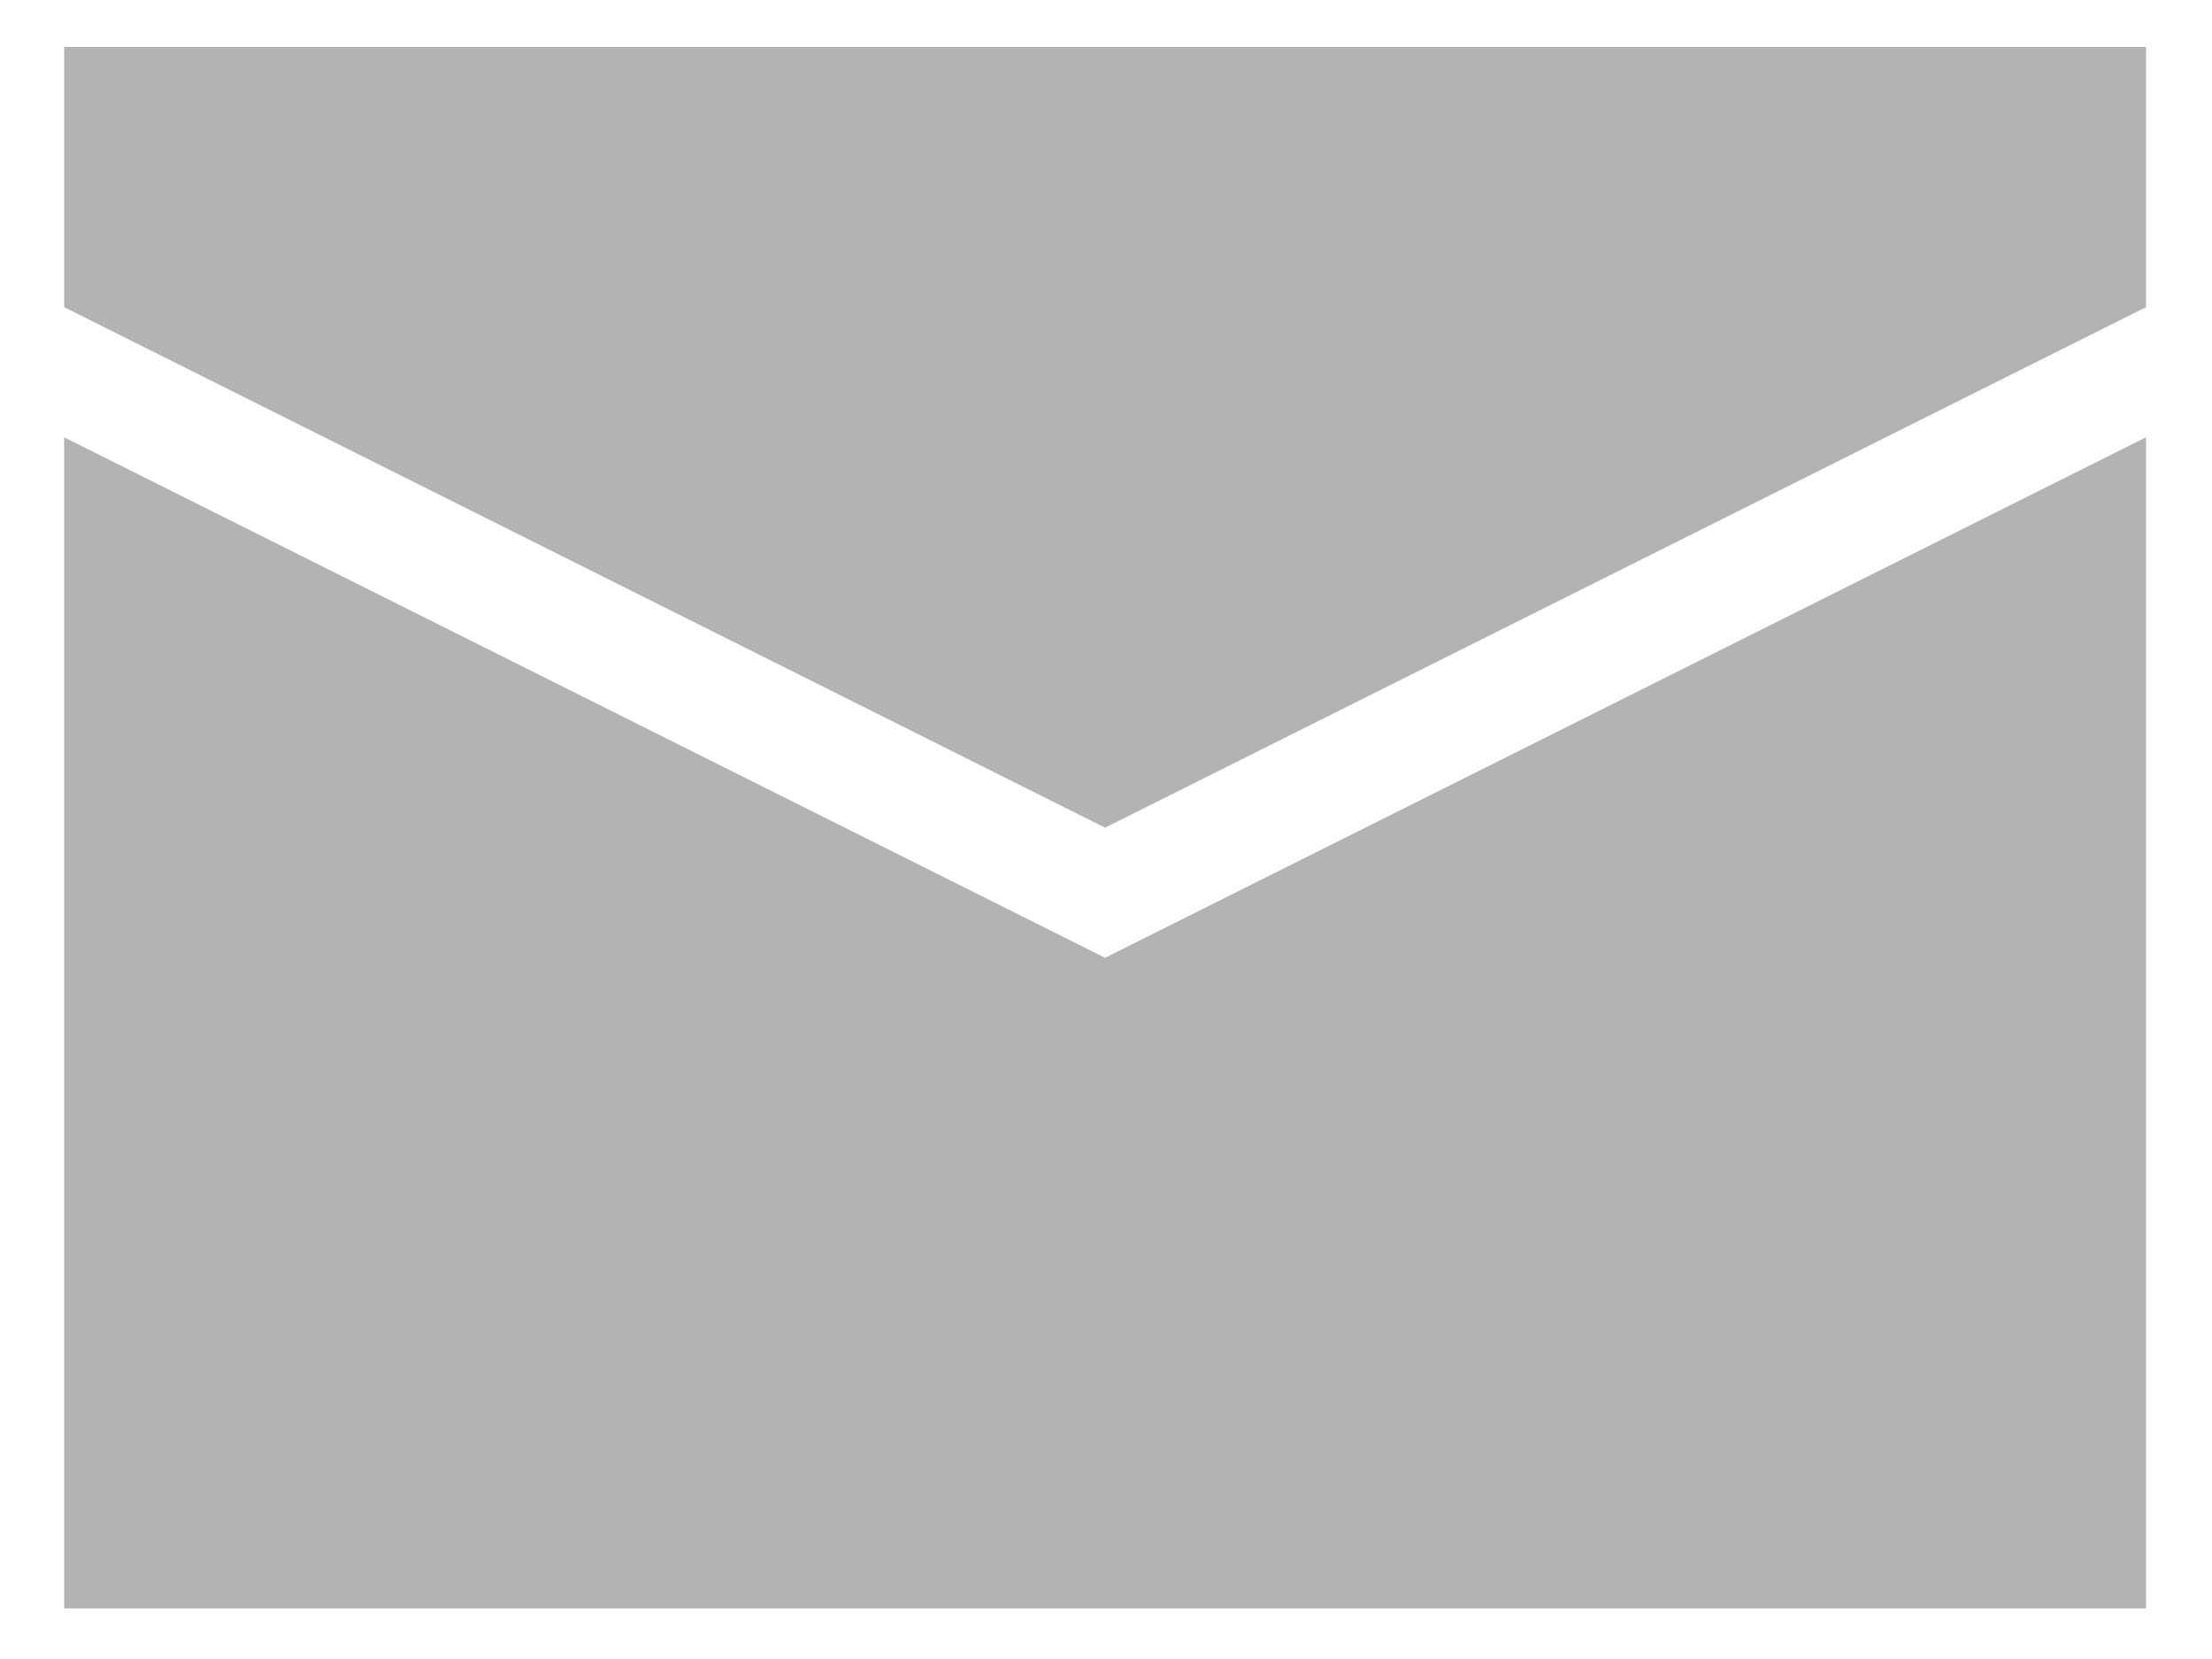 <svg width="28" height="21" viewBox="0 0 28 21" fill="none" xmlns="http://www.w3.org/2000/svg">
<path d="M27.165 3.888L13.988 10.477L0.812 3.888V0.594H27.165V3.888Z" fill="black" fill-opacity="0.3"/>
<path d="M0.812 5.535V20.359H27.165V5.535L13.988 12.124L0.812 5.535Z" fill="black" fill-opacity="0.3"/>
</svg>
